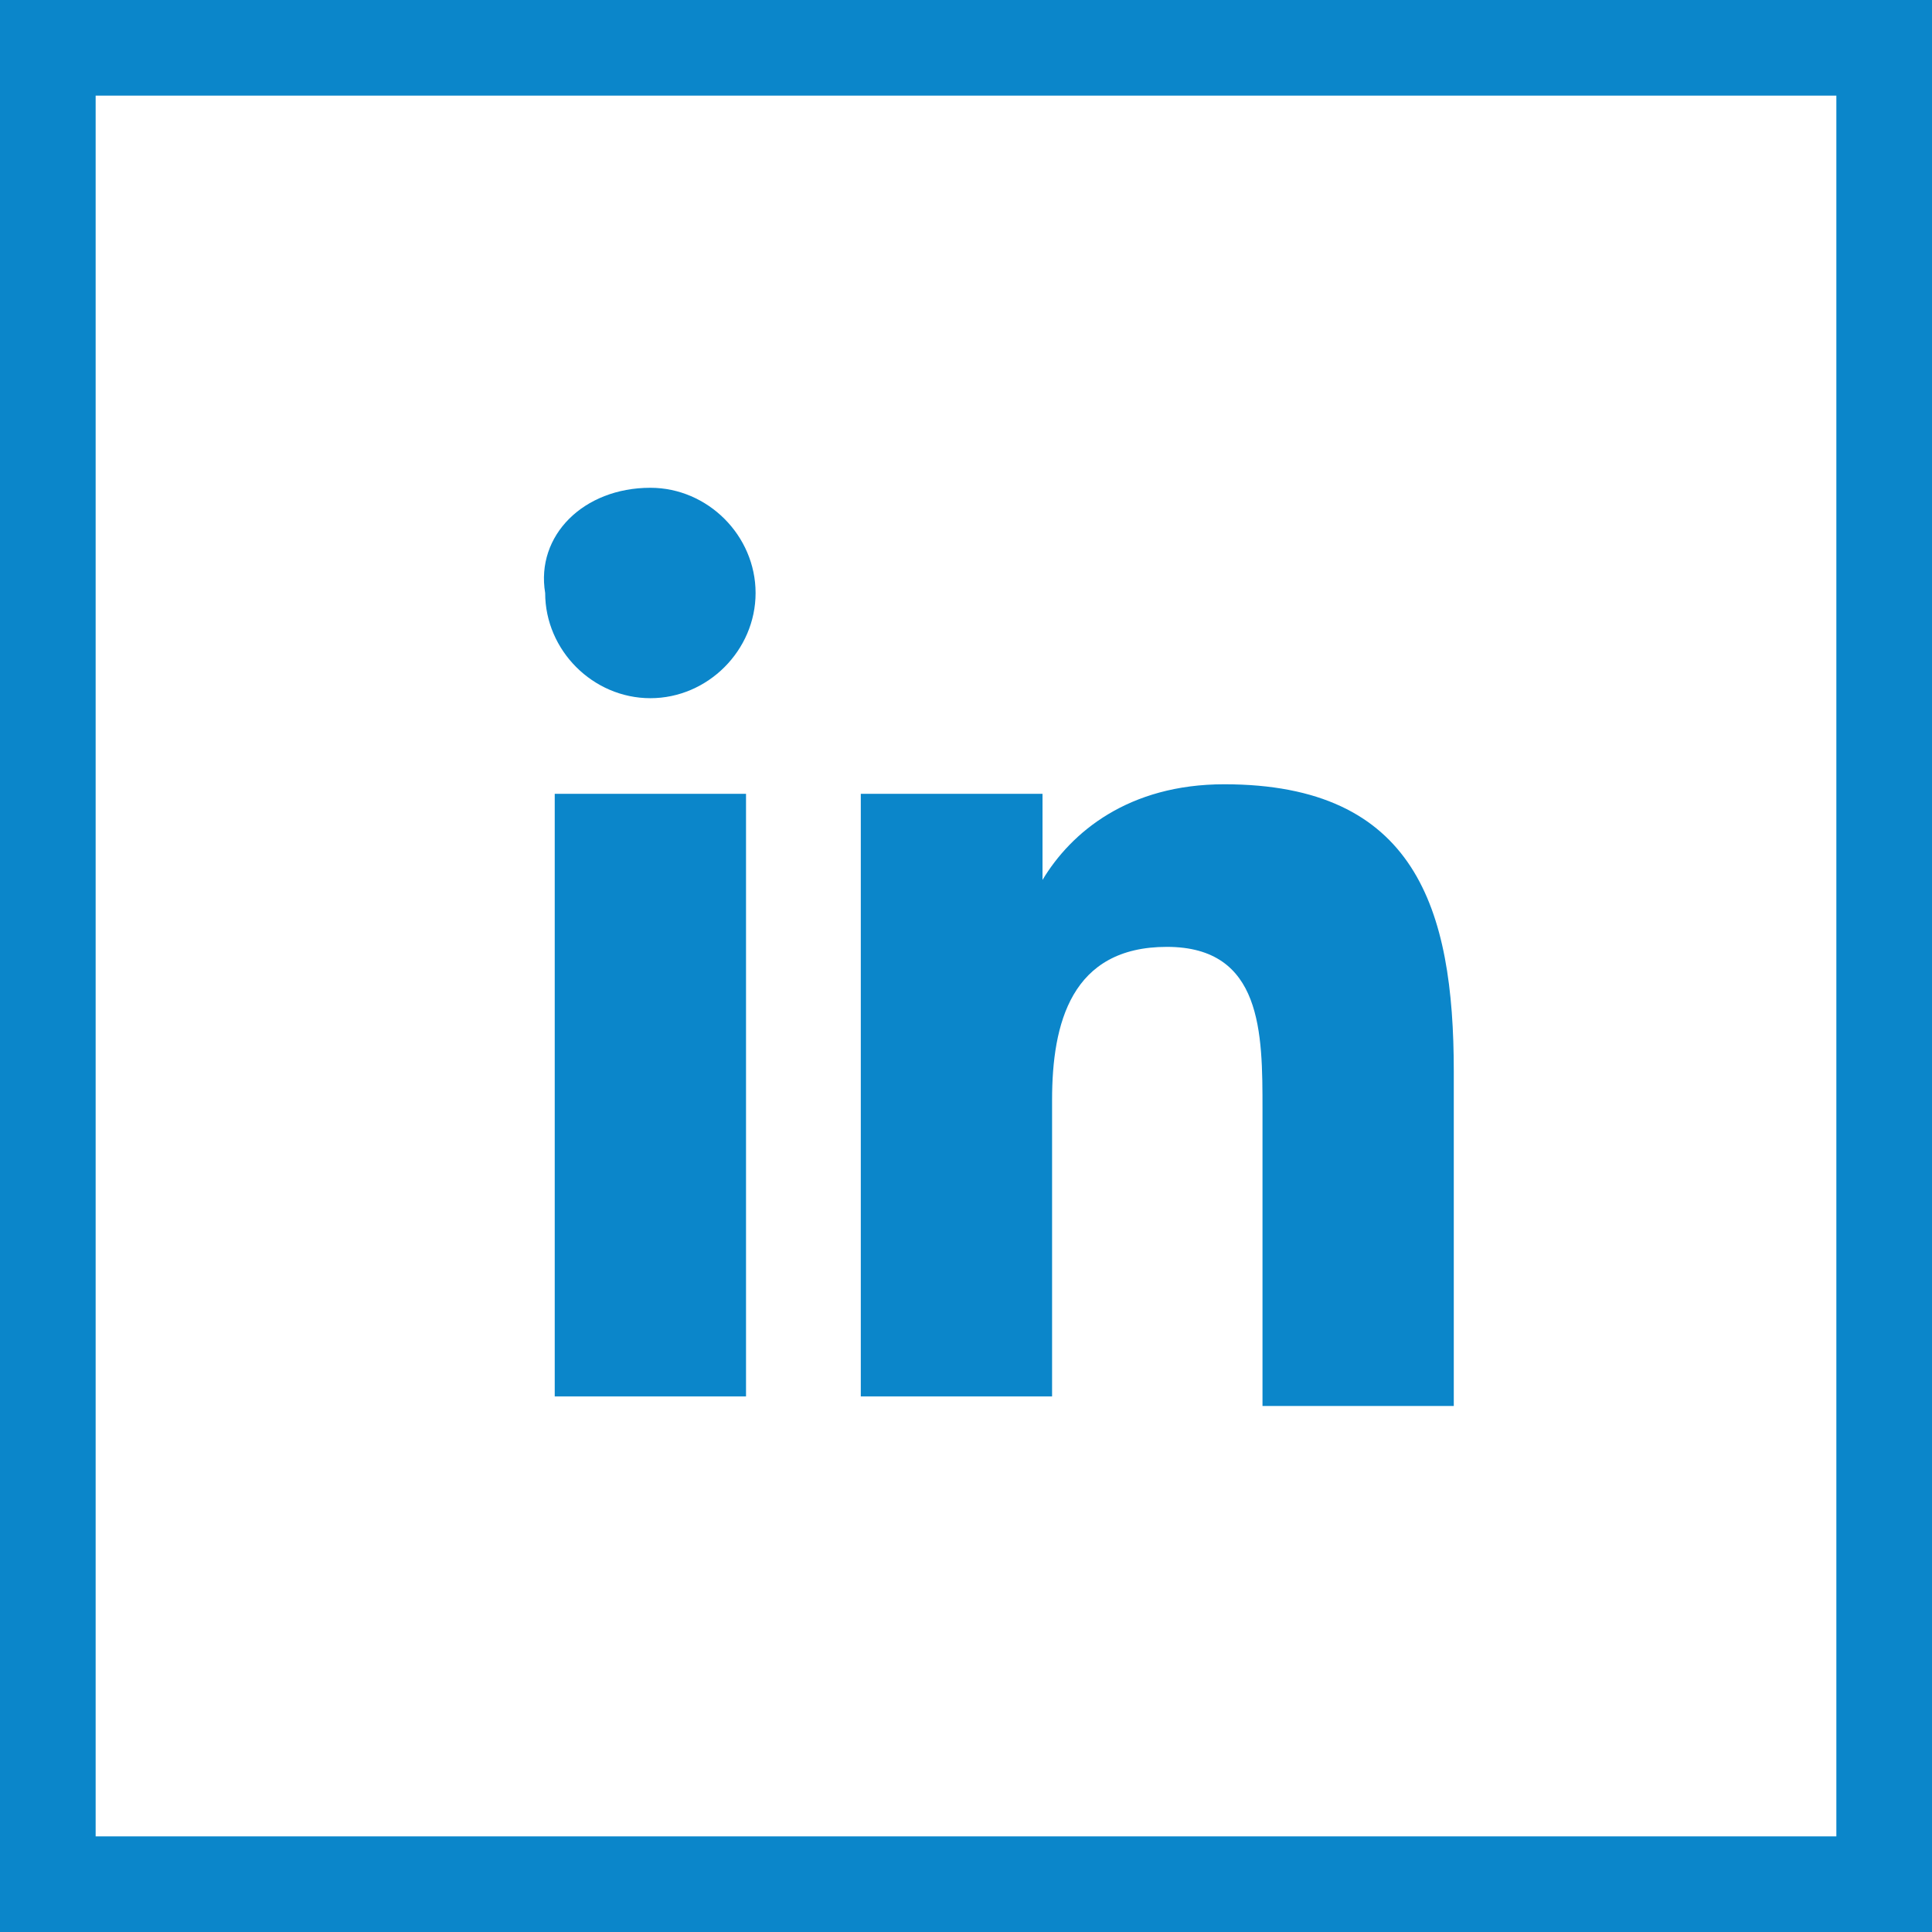 <?xml version="1.0" encoding="utf-8"?>
<!-- Generator: Adobe Illustrator 27.3.1, SVG Export Plug-In . SVG Version: 6.00 Build 0)  -->
<svg version="1.1" id="Layer_1" xmlns="http://www.w3.org/2000/svg" xmlns:xlink="http://www.w3.org/1999/xlink" x="0px" y="0px"
	 viewBox="0 0 20.2 20.2" style="enable-background:new 0 0 20.2 20.2;" xml:space="preserve">
<style type="text/css">
	.st0{fill:#0B86CA;}
</style>
<path class="st0" d="M19.2,1v18.2H1V1H19.2 M20.2,0H0v20.2h20.2V0L20.2,0z M5.8,8.3h2v6.3h-2V8.3z M6.8,5.1c0.6,0,1.1,0.5,1.1,1.1
	c0,0.6-0.5,1.1-1.1,1.1c-0.6,0-1.1-0.5-1.1-1.1C5.6,5.6,6.1,5.1,6.8,5.1 M9,14.6h2v-3.1c0-0.8,0.2-1.6,1.2-1.6c1,0,1,0.9,1,1.7v3.1
	h2v-3.5c0-1.7-0.4-3-2.4-3c-1,0-1.6,0.5-1.9,1h0V8.3H9V14.6z"/>
</svg>
